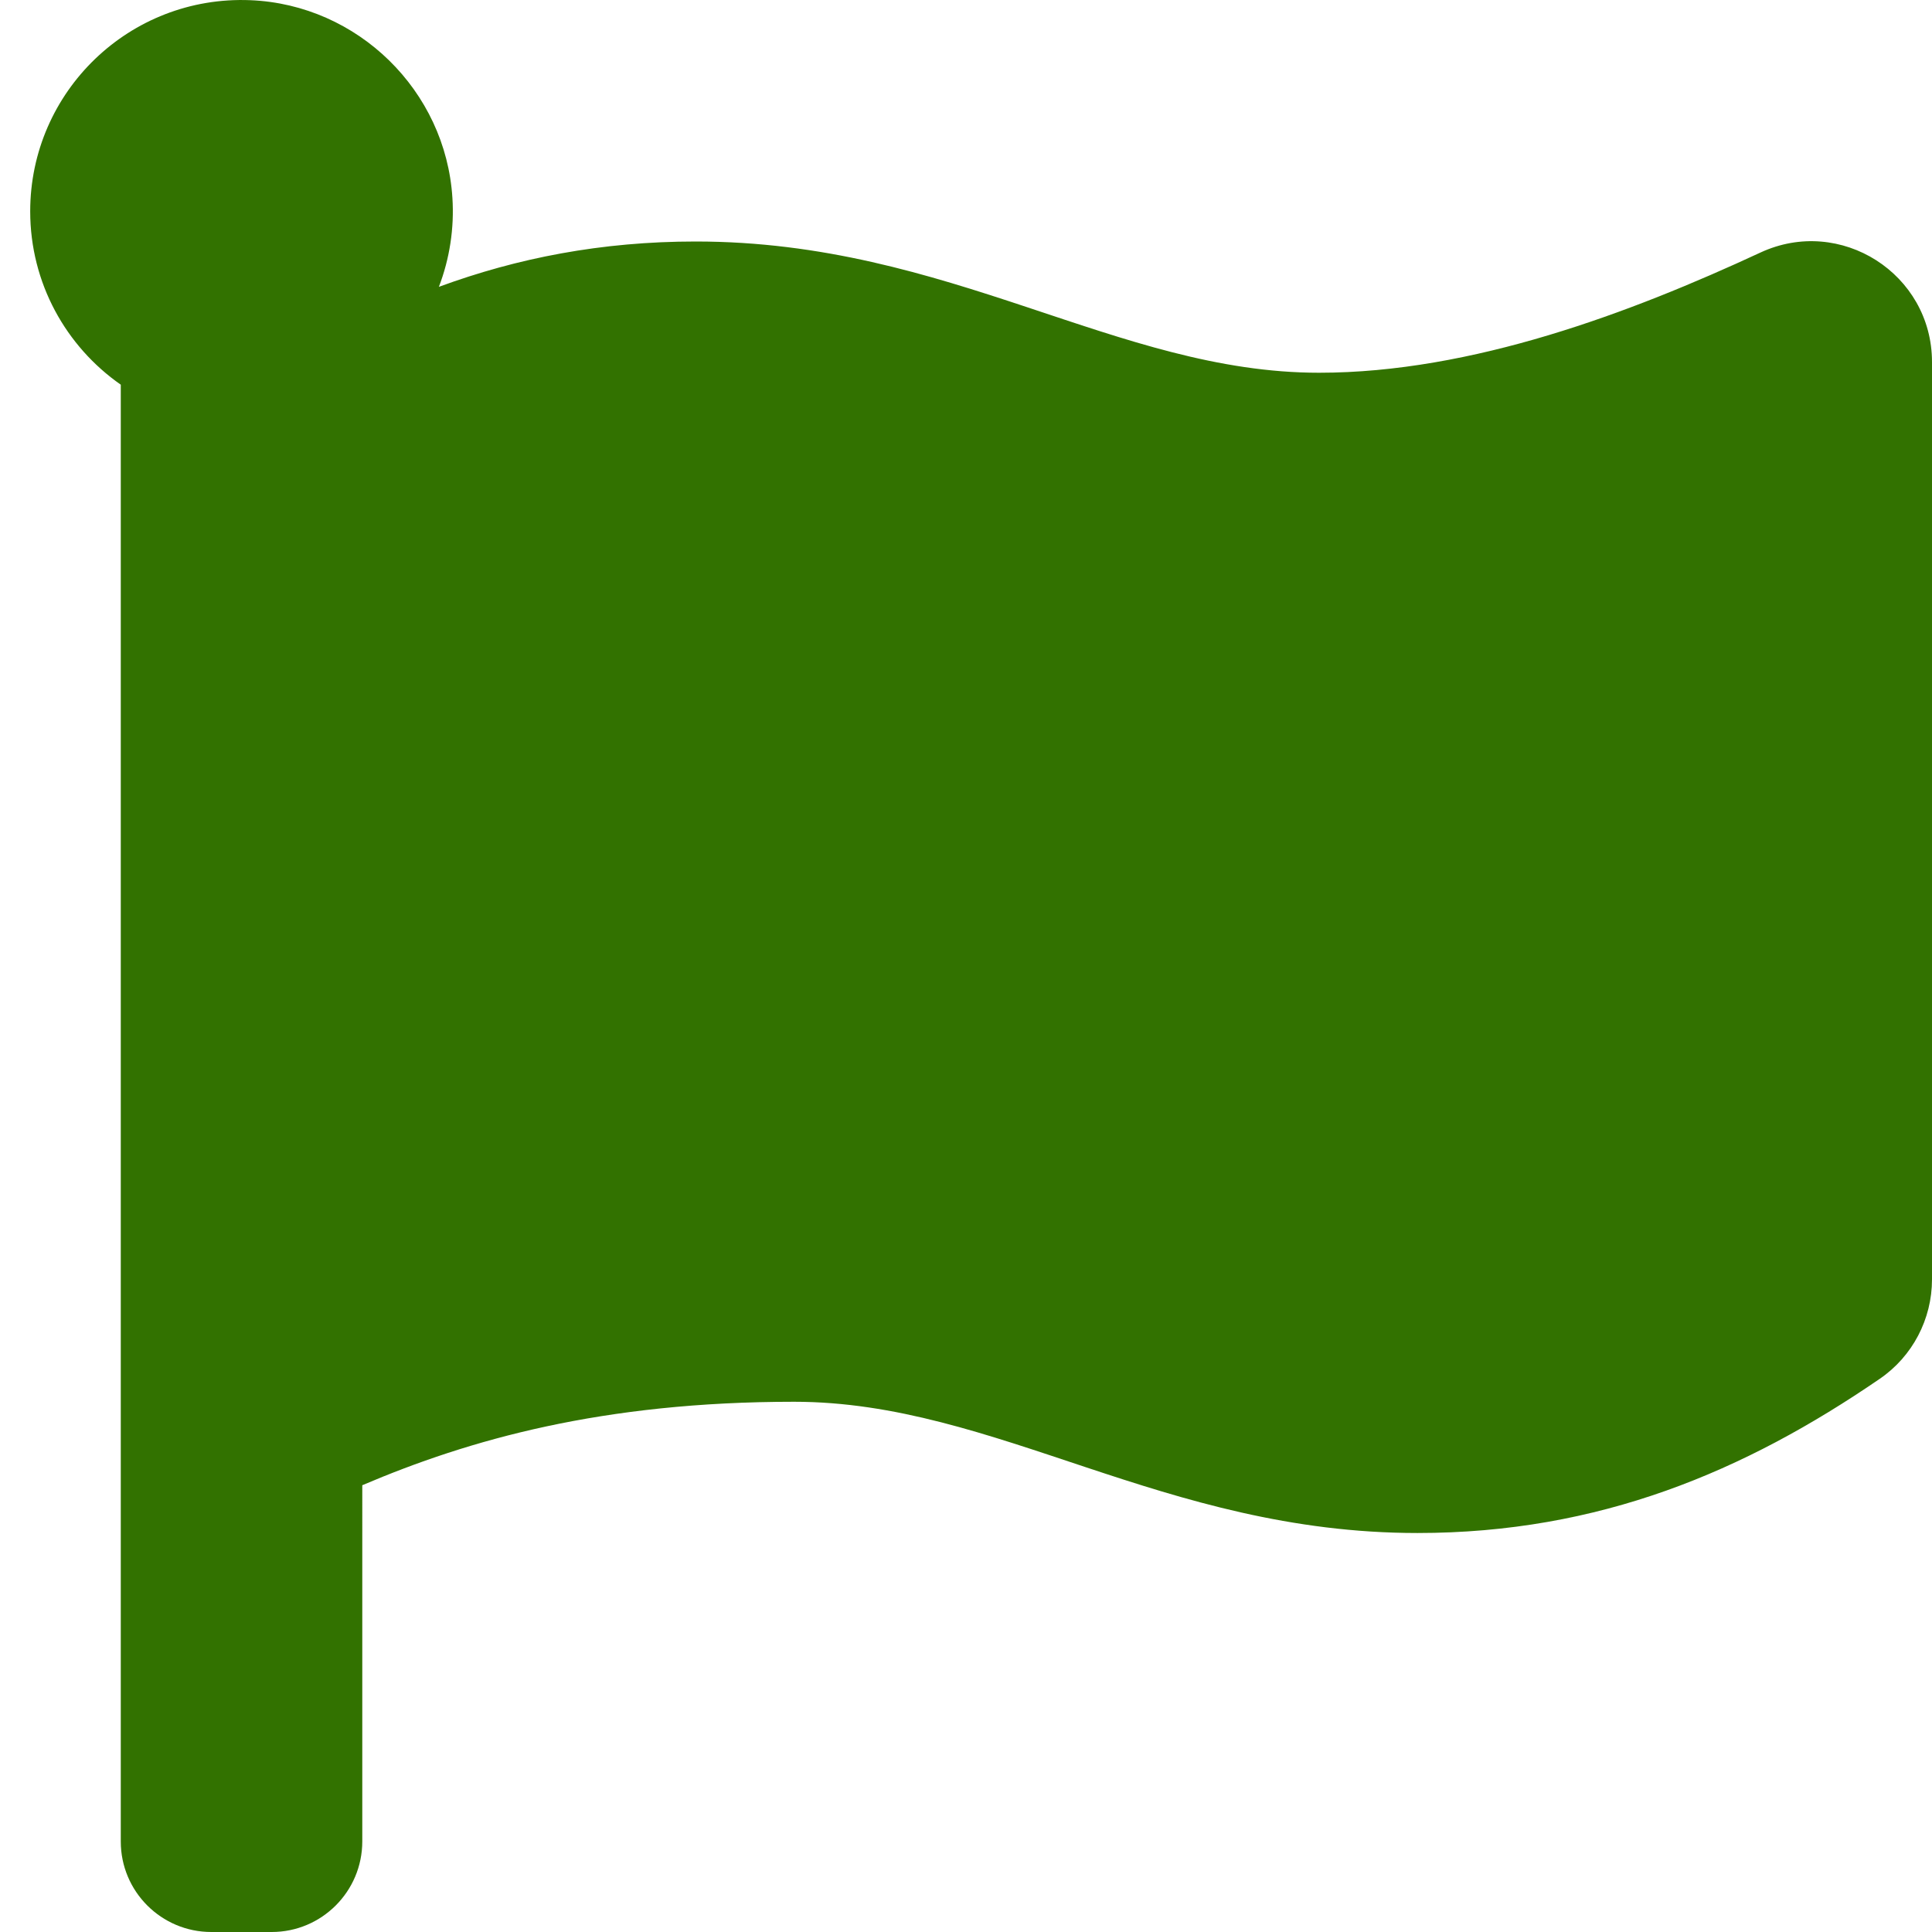 <?xml version="1.0" encoding="utf-8"?>
<!-- Generator: Adobe Illustrator 16.0.0, SVG Export Plug-In . SVG Version: 6.00 Build 0)  -->
<!DOCTYPE svg PUBLIC "-//W3C//DTD SVG 1.1//EN" "http://www.w3.org/Graphics/SVG/1.1/DTD/svg11.dtd">
<svg version="1.1" id="Layer_1" xmlns="http://www.w3.org/2000/svg" xmlns:xlink="http://www.w3.org/1999/xlink" x="0px" y="0px"
	 width="60px" height="60px" viewBox="0 0 60 60" enable-background="new 0 0 60 60" xml:space="preserve">
<path fill="#327200" d="M40.965,11.576c-6.279,0-11.466-4.076-19.361-4.076c-2.925,0-5.544,0.514-7.974,1.408
	c0.336-0.879,0.48-1.821,0.42-2.761c-0.208-3.332-2.939-6.005-6.275-6.141C4.025-0.147,0.938,2.847,0.938,6.563
	c0,2.229,1.113,4.198,2.813,5.384v45.241C3.75,58.74,5.009,60,6.563,60h1.875c1.553,0,2.813-1.26,2.813-2.813V46.125
	c3.318-1.414,7.451-2.592,13.41-2.592c6.28,0,11.467,4.076,19.361,4.076c5.645,0,10.156-1.91,14.356-4.789
	C59.396,42.123,60,40.965,60,39.732V11.244c0-2.742-2.844-4.555-5.33-3.4C50.646,9.712,45.711,11.576,40.965,11.576z"/>
</svg>
